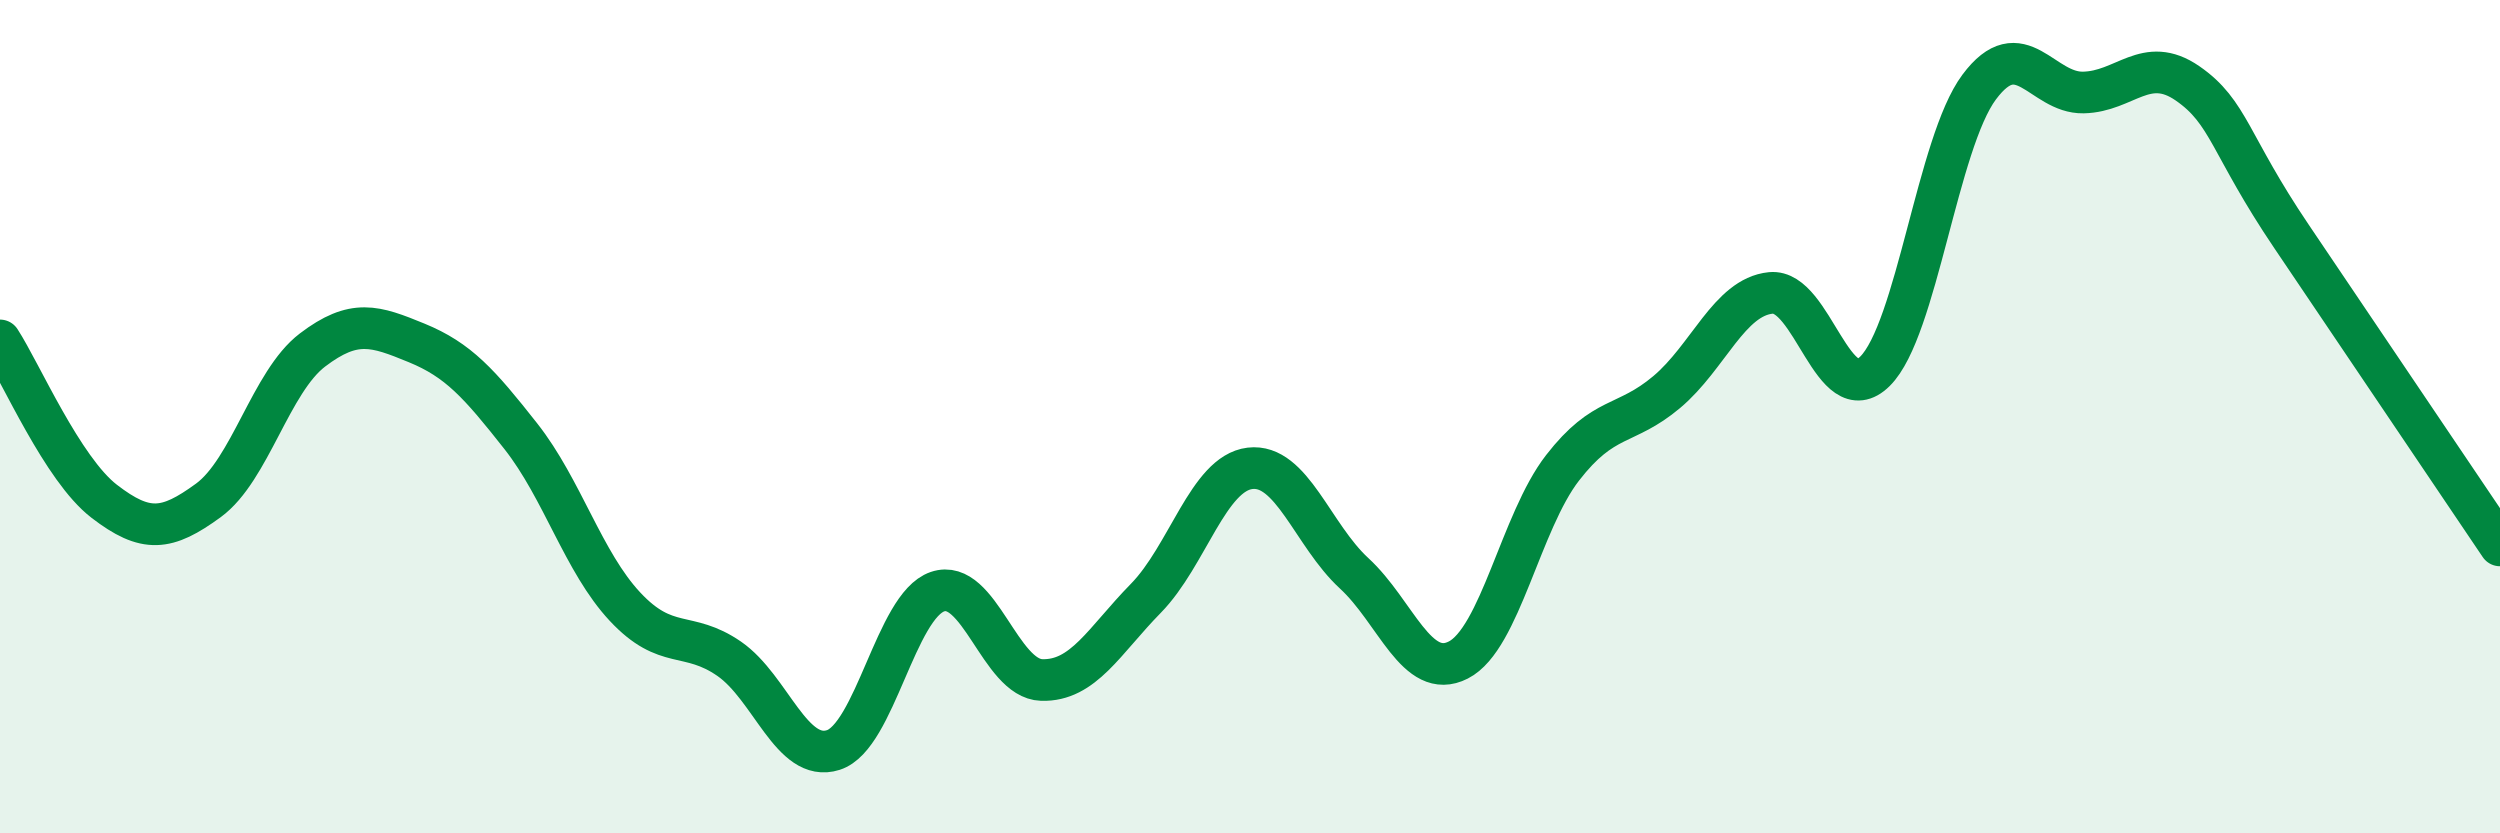 
    <svg width="60" height="20" viewBox="0 0 60 20" xmlns="http://www.w3.org/2000/svg">
      <path
        d="M 0,8.17 C 0.5,8.94 1.5,11.26 2.5,12.03 C 3.5,12.8 4,12.74 5,12.01 C 6,11.28 6.5,9.16 7.5,8.4 C 8.5,7.64 9,7.82 10,8.23 C 11,8.64 11.5,9.2 12.5,10.47 C 13.5,11.74 14,13.49 15,14.56 C 16,15.63 16.5,15.12 17.5,15.81 C 18.5,16.5 19,18.32 20,18 C 21,17.68 21.5,14.54 22.5,14.2 C 23.5,13.86 24,16.29 25,16.32 C 26,16.35 26.5,15.38 27.5,14.36 C 28.5,13.34 29,11.36 30,11.24 C 31,11.12 31.5,12.84 32.5,13.76 C 33.5,14.68 34,16.35 35,15.84 C 36,15.33 36.5,12.52 37.5,11.23 C 38.5,9.94 39,10.25 40,9.41 C 41,8.57 41.5,7.13 42.5,7.03 C 43.5,6.93 44,9.9 45,8.91 C 46,7.92 46.5,3.43 47.5,2.09 C 48.5,0.75 49,2.24 50,2.22 C 51,2.2 51.5,1.31 52.5,2 C 53.5,2.69 53.5,3.46 55,5.68 C 56.5,7.9 59,11.61 60,13.09L60 20L0 20Z"
        fill="#008740"
        opacity="0.1"
        stroke-linecap="round"
        stroke-linejoin="round"
      />
      <path
        d="M 0,8.17 C 0.5,8.94 1.5,11.26 2.5,12.03 C 3.5,12.8 4,12.74 5,12.01 C 6,11.28 6.5,9.16 7.5,8.4 C 8.5,7.64 9,7.82 10,8.23 C 11,8.64 11.5,9.2 12.5,10.47 C 13.5,11.74 14,13.49 15,14.56 C 16,15.63 16.5,15.12 17.5,15.81 C 18.5,16.5 19,18.32 20,18 C 21,17.68 21.5,14.54 22.5,14.2 C 23.5,13.86 24,16.29 25,16.32 C 26,16.35 26.5,15.38 27.5,14.36 C 28.5,13.34 29,11.36 30,11.24 C 31,11.12 31.5,12.84 32.5,13.76 C 33.5,14.68 34,16.35 35,15.84 C 36,15.33 36.5,12.52 37.5,11.23 C 38.5,9.94 39,10.25 40,9.41 C 41,8.57 41.5,7.13 42.5,7.03 C 43.5,6.93 44,9.9 45,8.91 C 46,7.92 46.5,3.43 47.5,2.09 C 48.5,0.75 49,2.24 50,2.22 C 51,2.2 51.5,1.31 52.5,2 C 53.5,2.69 53.5,3.46 55,5.68 C 56.5,7.9 59,11.61 60,13.09"
        stroke="#008740"
        stroke-width="1"
        fill="none"
        stroke-linecap="round"
        stroke-linejoin="round"
      />
    </svg>
  